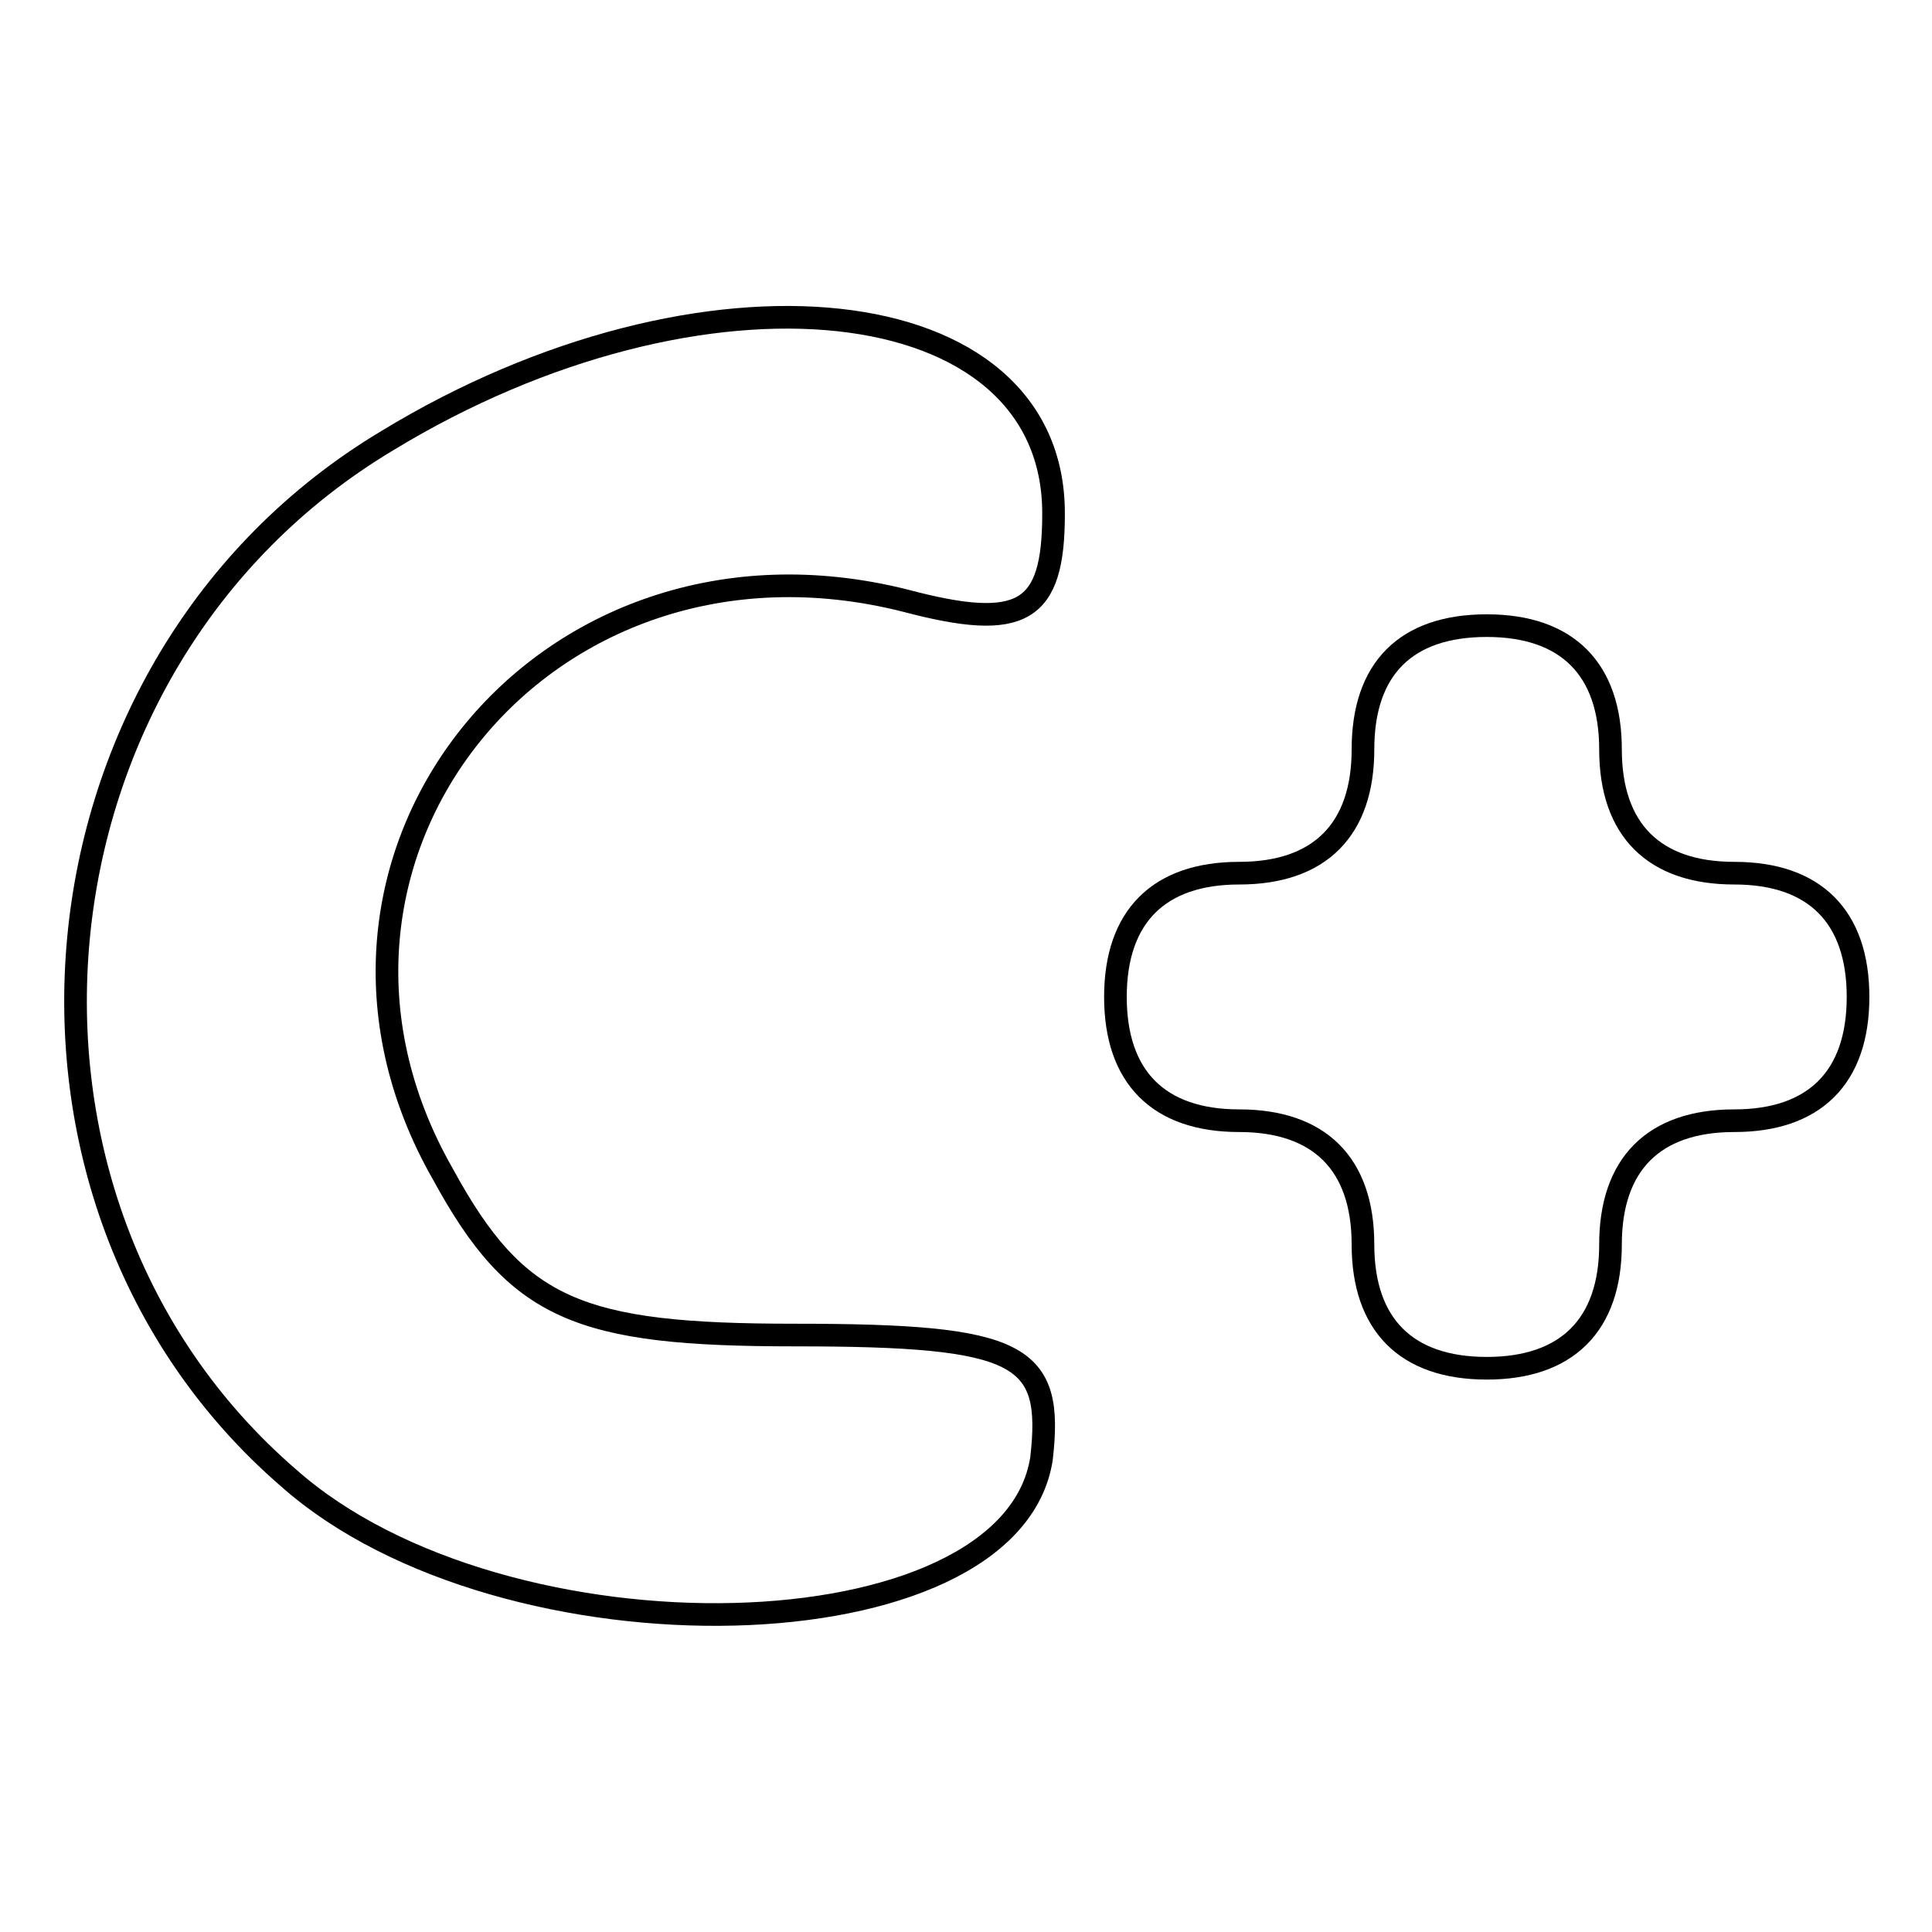 <?xml version="1.0" encoding="utf-8"?>
<!-- Svg Vector Icons : http://www.onlinewebfonts.com/icon -->
<!DOCTYPE svg PUBLIC "-//W3C//DTD SVG 1.1//EN" "http://www.w3.org/Graphics/SVG/1.1/DTD/svg11.dtd">
<svg version="1.1" xmlns="http://www.w3.org/2000/svg" xmlns:xlink="http://www.w3.org/1999/xlink" x="0px" y="0px" viewBox="0 0 256 256" enable-background="new 0 0 256 256" xml:space="preserve">
<g><g><g><path stroke-width="3" fill-opacity="0" stroke="#000000"  d="M51.3,58.4C2.2,87.8-4.3,159,38.2,195.8c28.6,25.4,95.7,23.7,99.8-2.5c1.6-13.9-2.5-16.4-32.7-16.4c-28.6,0-36.8-3.3-46.6-21.3C34.9,114,71.8,67.4,120,79.6c15.5,4.1,19.6,1.6,19.6-11.5C139.7,37.9,93,33,51.3,58.4z"/><path stroke-width="3" fill-opacity="0" stroke="#000000"  d="M180.6,99.3c0,10.6-5.7,16.4-16.4,16.4c-10.6,0-16.4,5.7-16.4,16.4c0,10.6,5.7,16.4,16.4,16.4c10.6,0,16.4,5.7,16.4,16.4c0,10.6,5.7,16.4,16.4,16.4c10.6,0,16.4-5.7,16.4-16.4c0-10.6,5.7-16.4,16.4-16.4c10.6,0,16.4-5.7,16.4-16.4c0-10.6-5.7-16.4-16.4-16.4c-10.6,0-16.4-5.7-16.4-16.4c0-10.6-5.7-16.4-16.4-16.4C186.3,82.9,180.6,88.6,180.6,99.3z"/></g></g></g>
</svg>